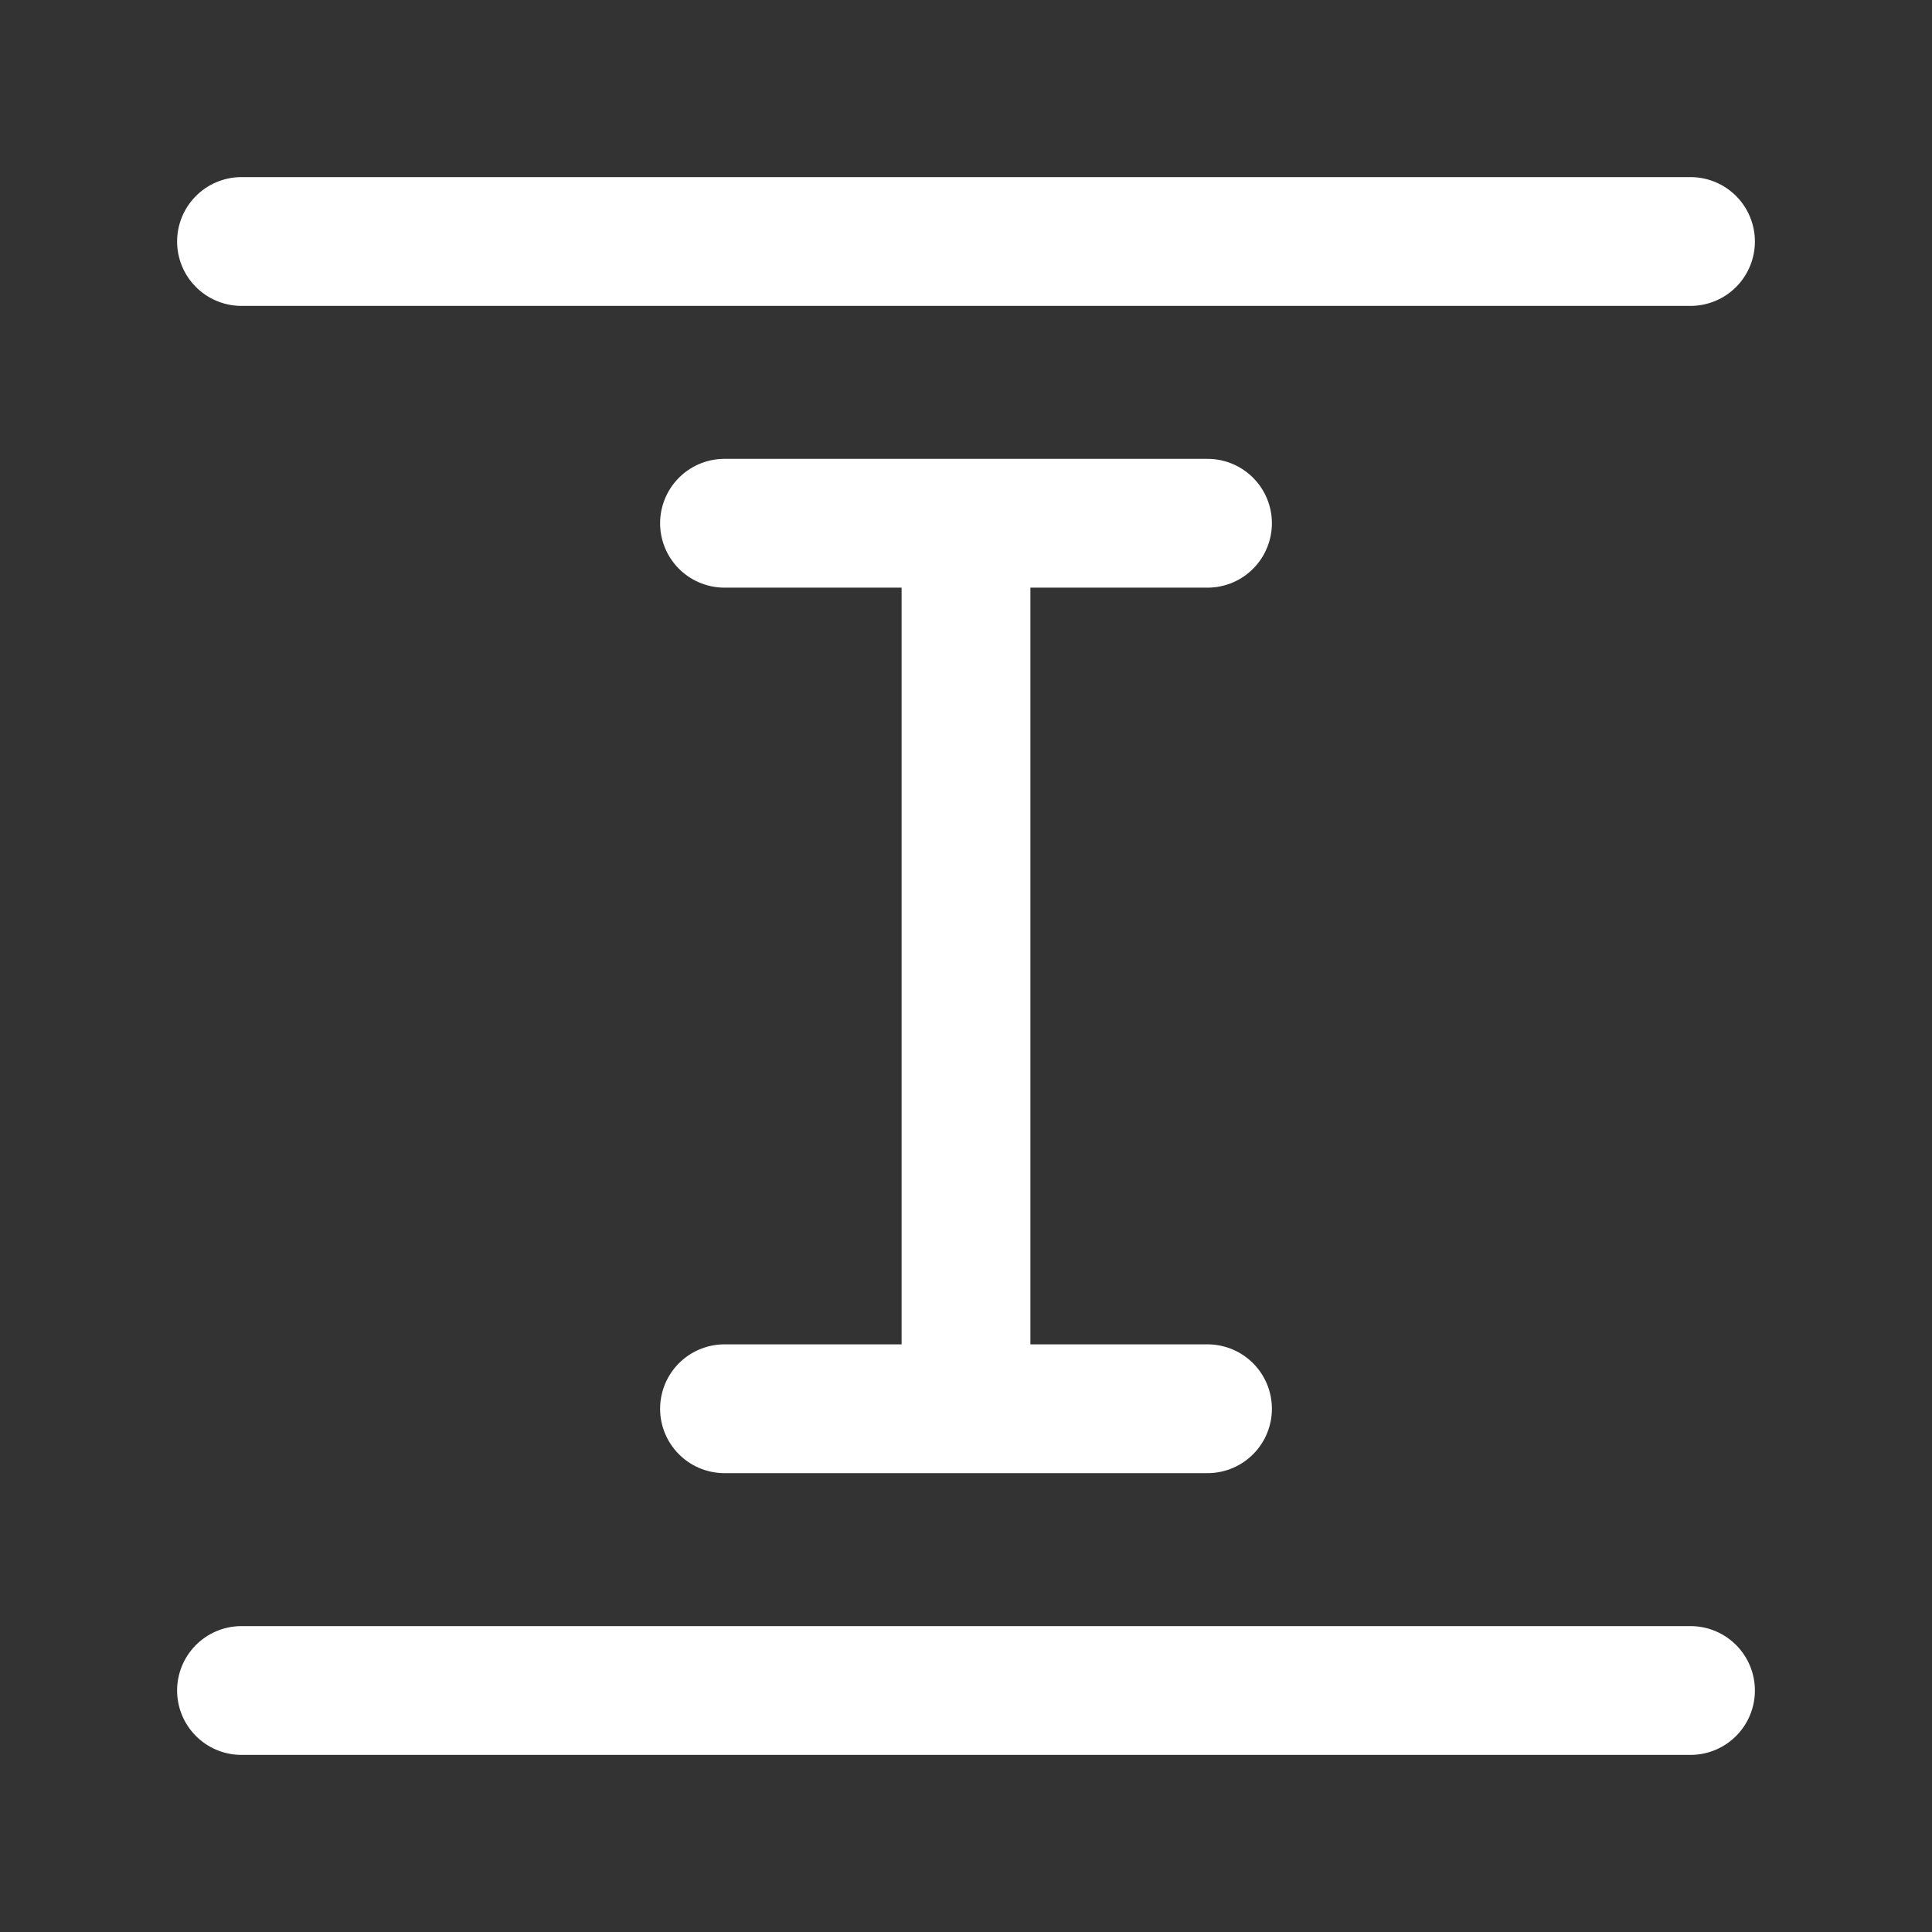 <svg width="60" height="60" viewBox="0 0 60 60" fill="none" xmlns="http://www.w3.org/2000/svg">
<rect x="0" y="0" width="60" height="60" fill="#333333" stroke="none"/>
<path d="M52.5 7.5H7.5M52.5 52.5H7.5M30 43.75V16.25M37.5 16.25L22.5 16.25M37.5 43.75H22.5" stroke="white" stroke-width="4" stroke-linecap="round" stroke-linejoin="round"/>
</svg>
